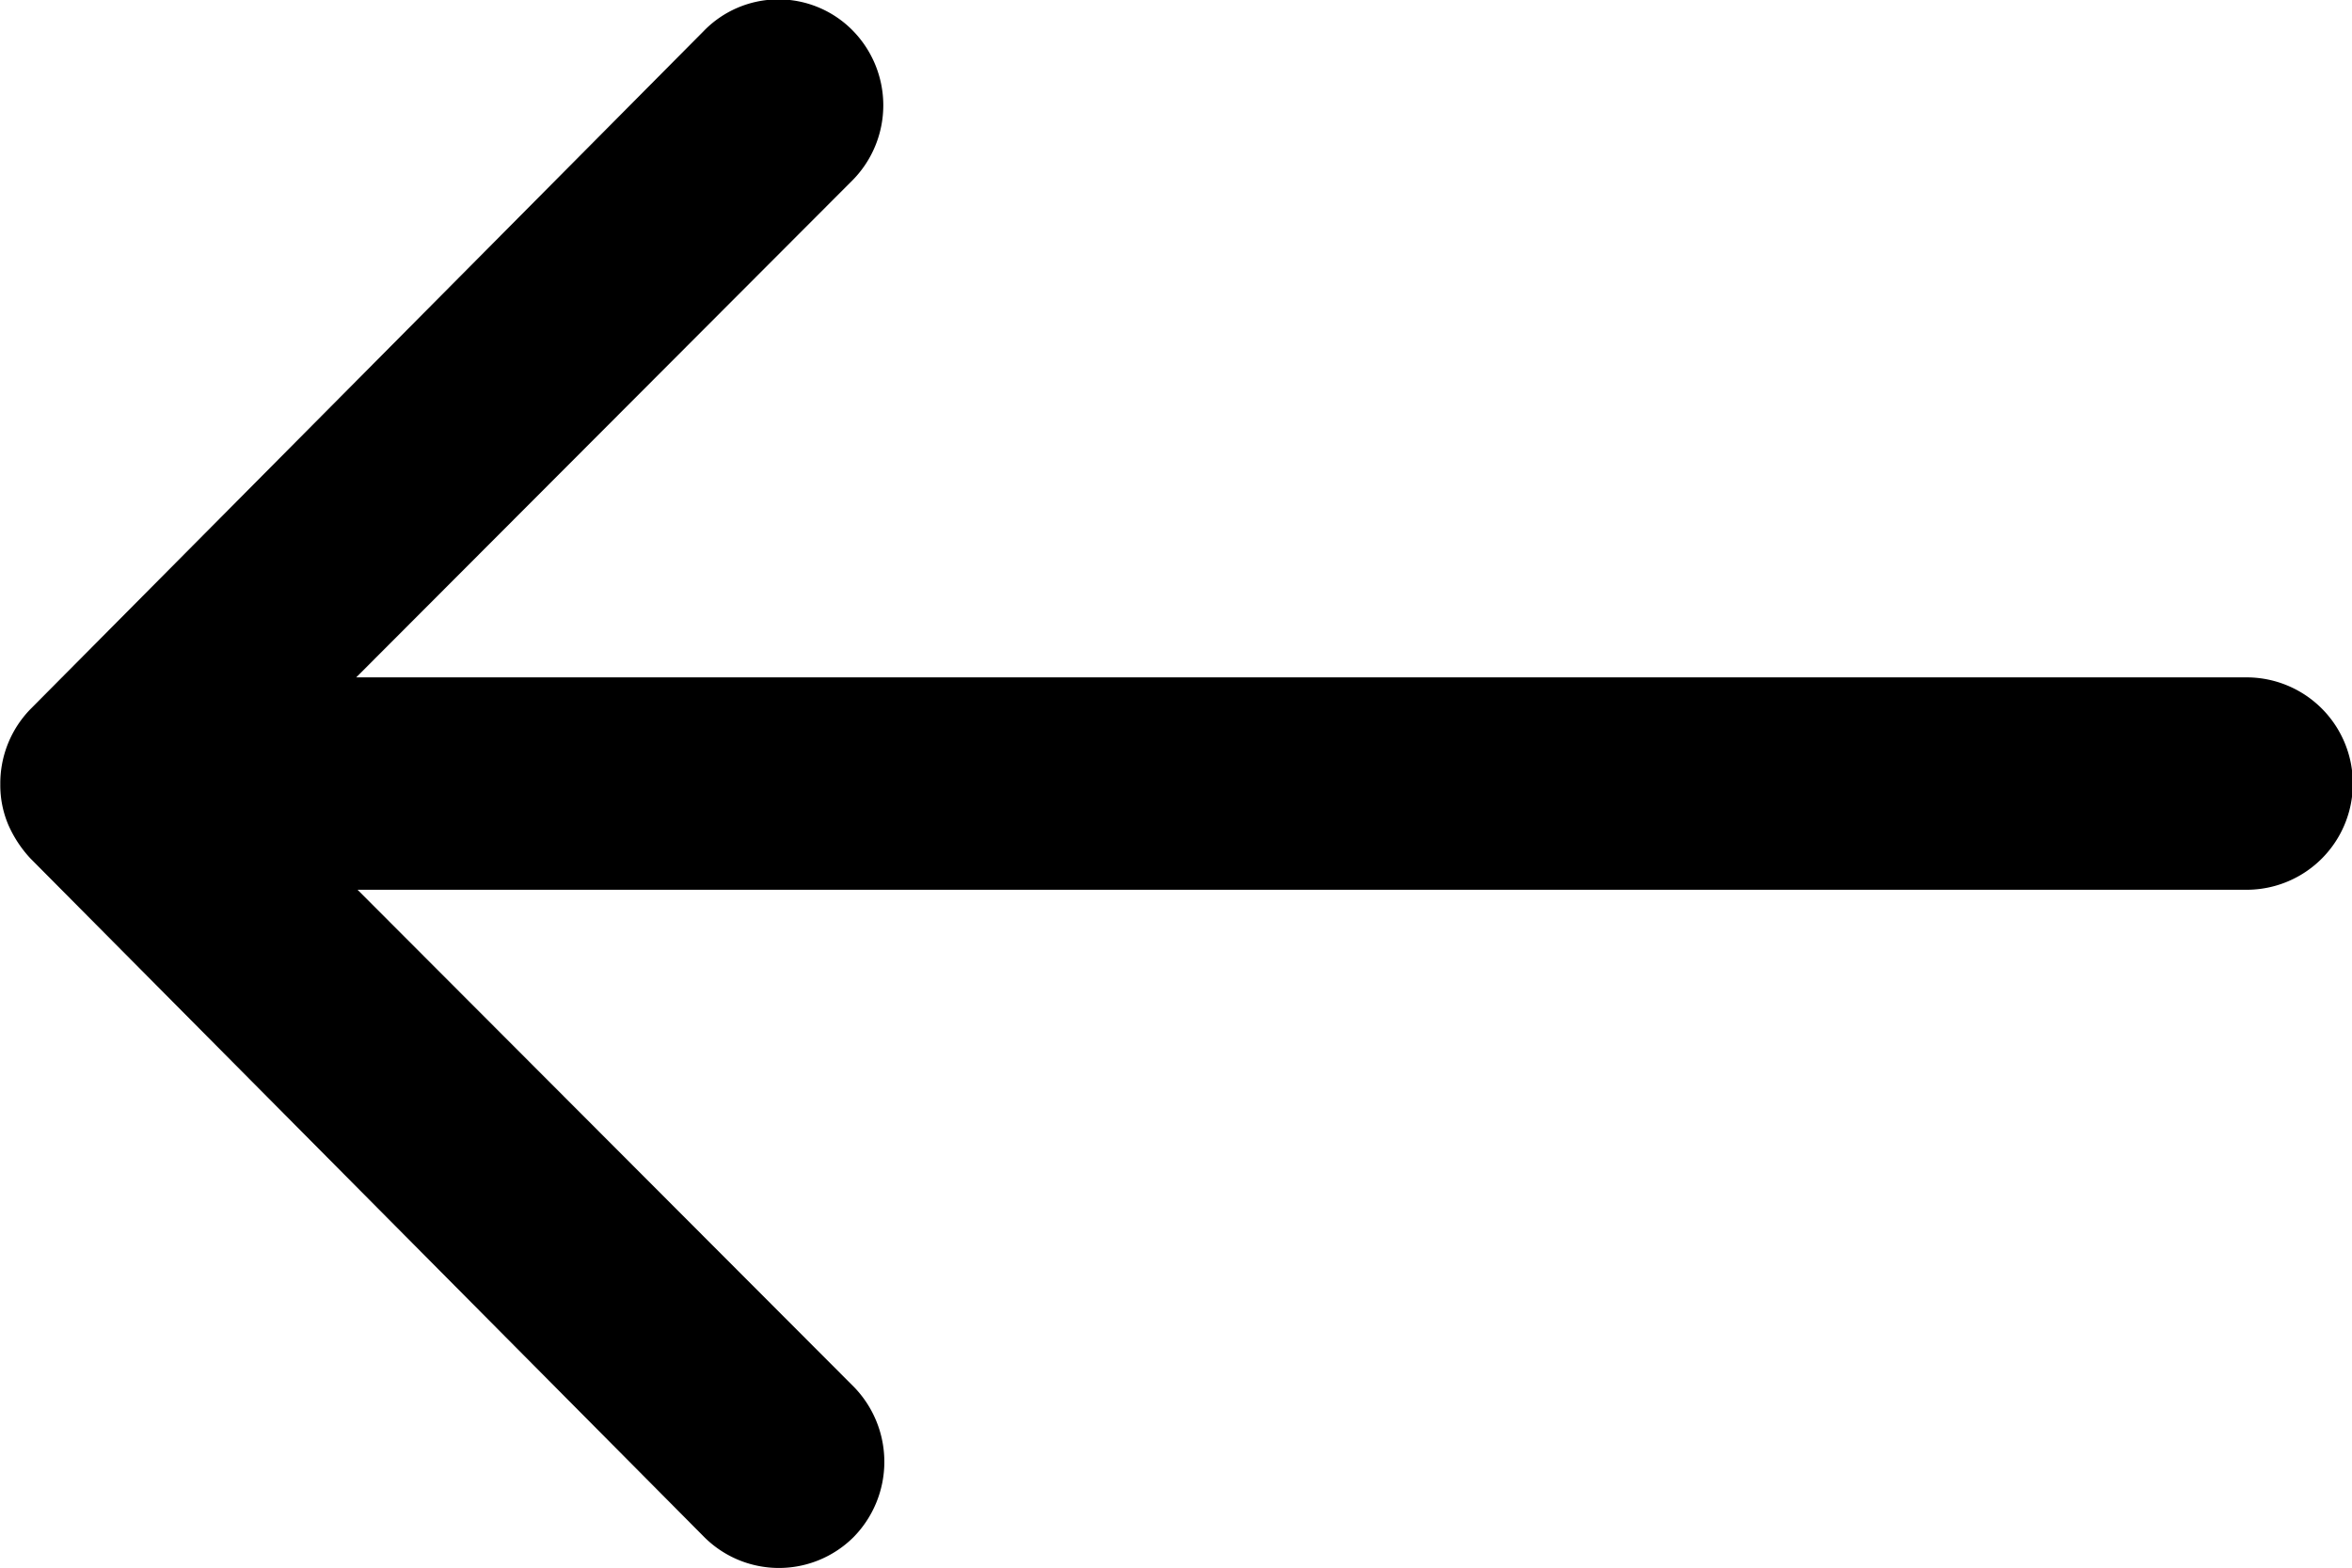 <svg xmlns="http://www.w3.org/2000/svg" width="15.688" height="10.463" viewBox="0 0 15.688 10.463"><path d="M13.559,11.452a.712.712,0,0,1,.005,1l-3.313,3.319H22.86a.708.708,0,0,1,0,1.417h-12.6l3.313,3.319a.717.717,0,0,1-.005,1,.705.705,0,0,1-1-.005l-4.49-4.523h0a.8.8,0,0,1-.147-.223.676.676,0,0,1-.054-.272.71.71,0,0,1,.2-.5l4.49-4.523A.694.694,0,0,1,13.559,11.452Z" transform="translate(-7.875 -11.252)"/></svg>